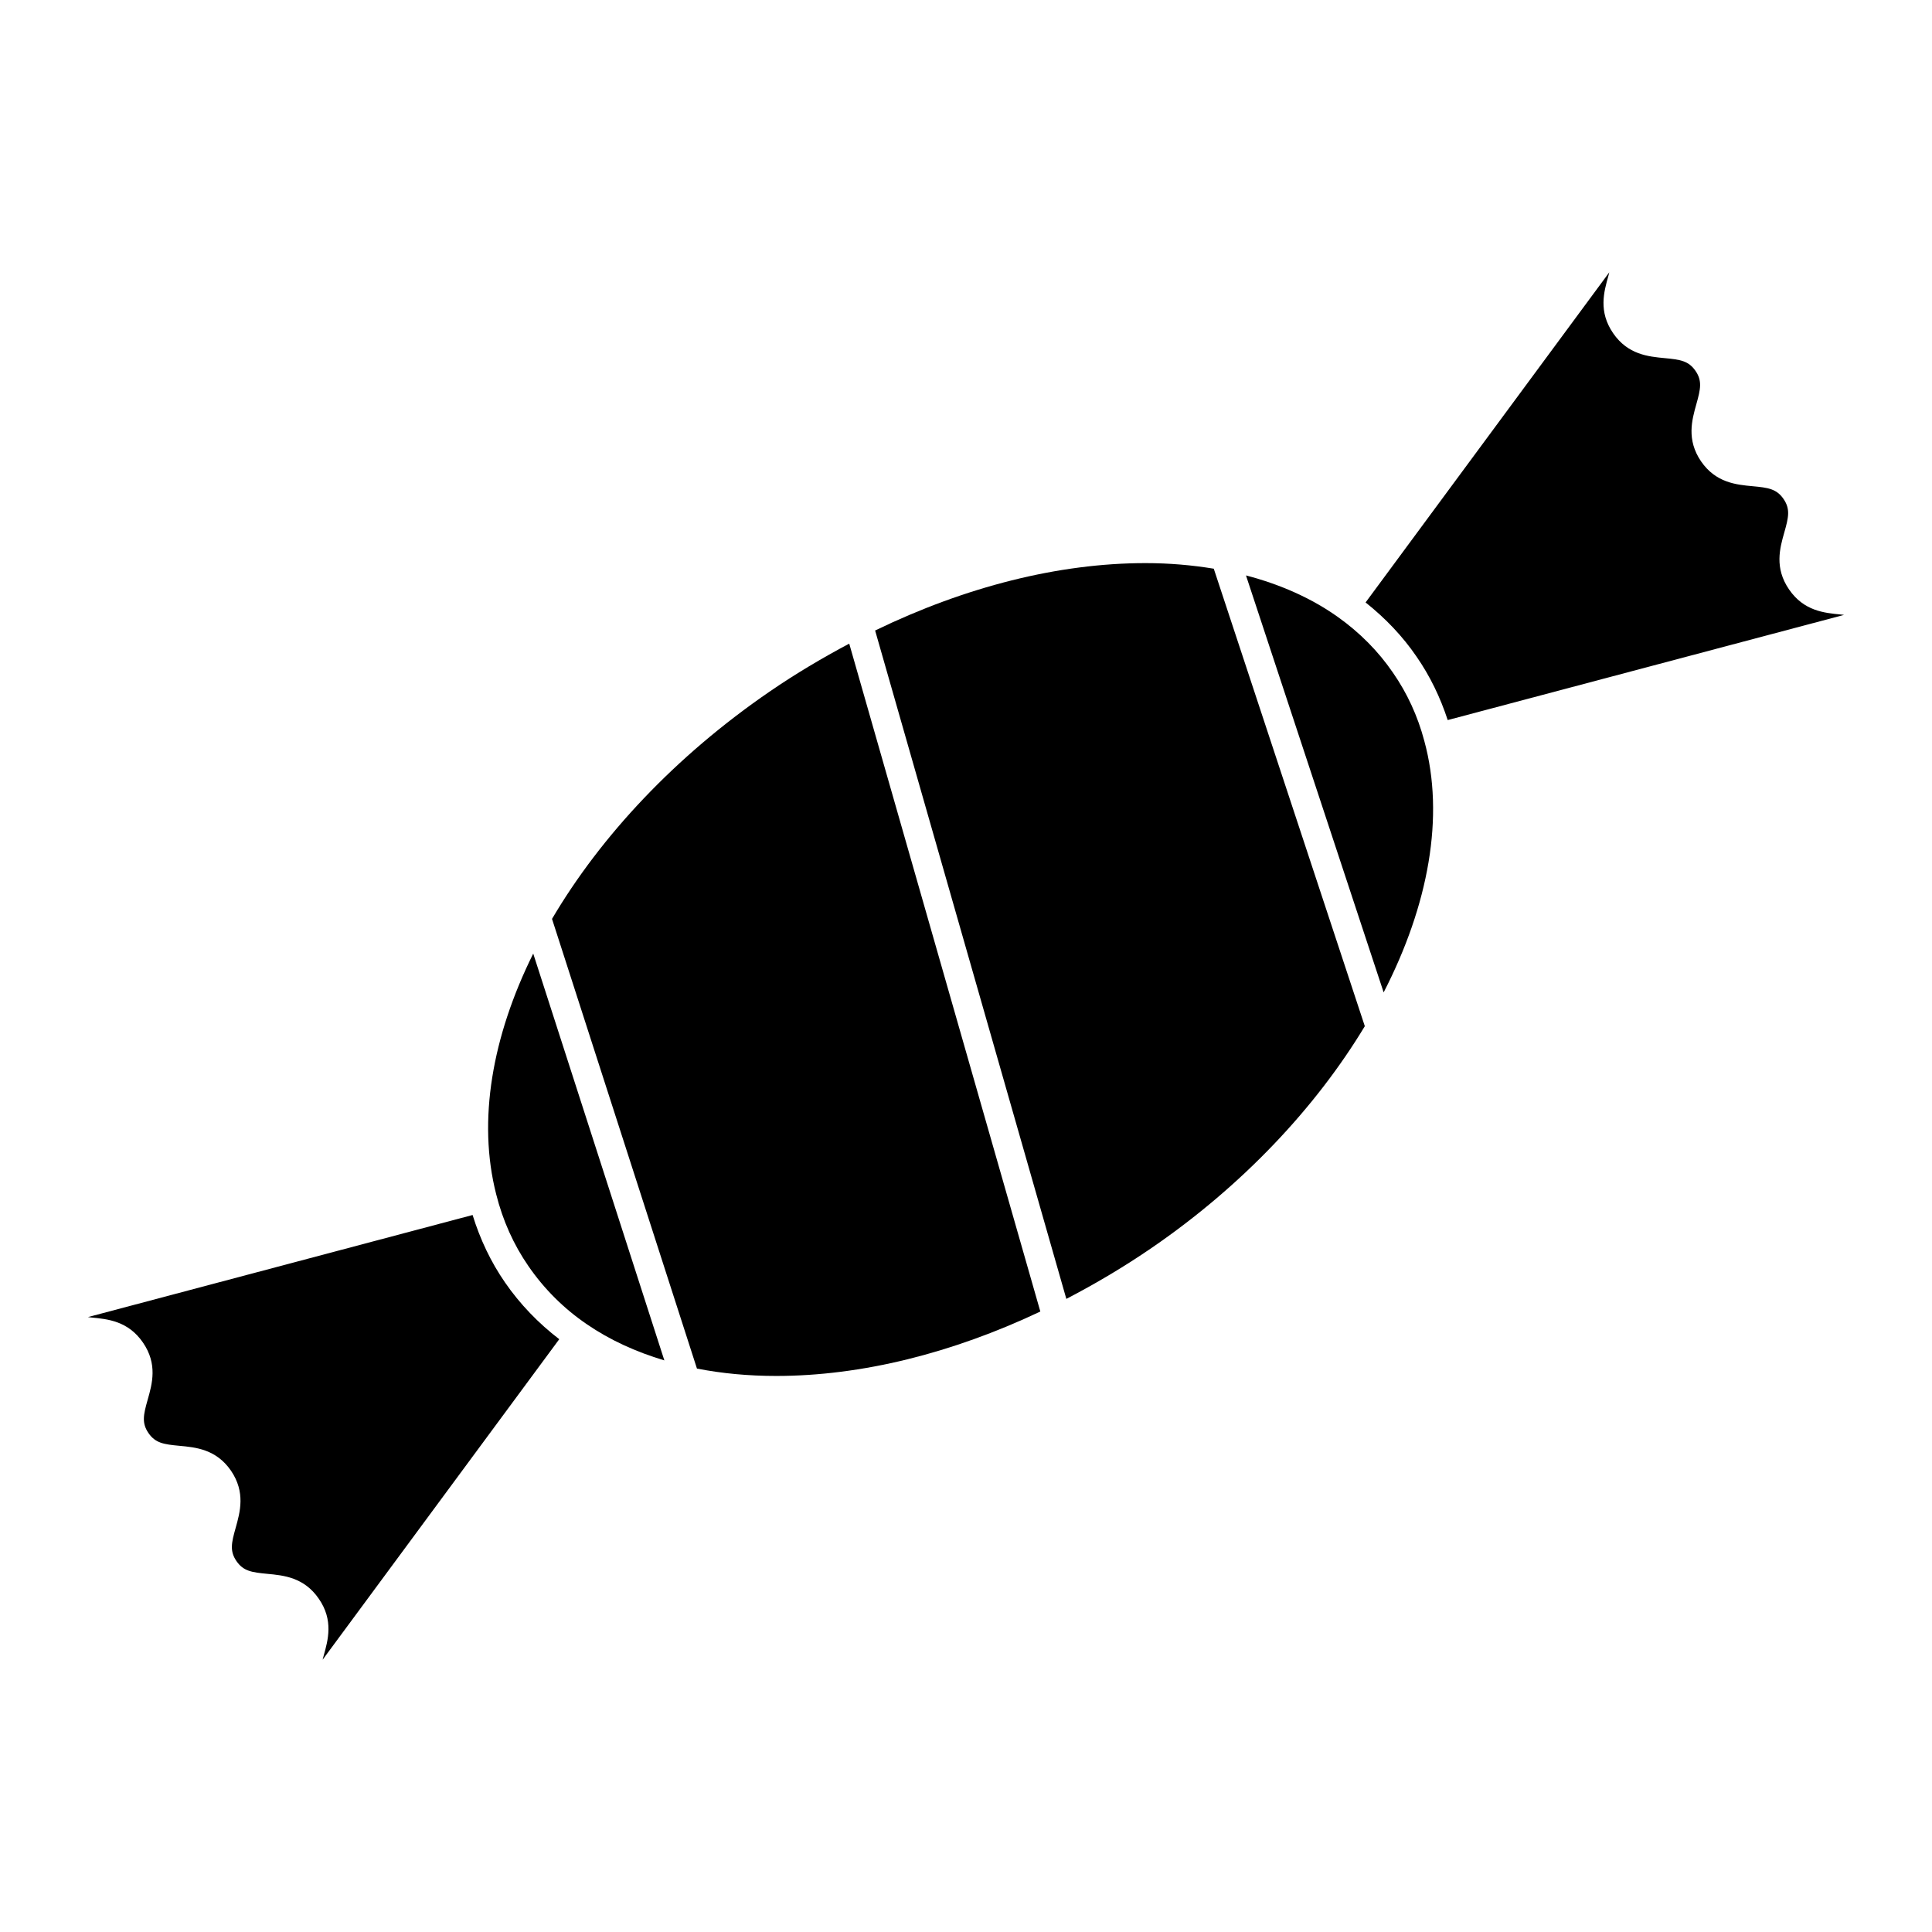 <?xml version="1.0" encoding="UTF-8"?>
<!-- Uploaded to: SVG Repo, www.svgrepo.com, Generator: SVG Repo Mixer Tools -->
<svg fill="#000000" width="800px" height="800px" version="1.1" viewBox="144 144 512 512" xmlns="http://www.w3.org/2000/svg">
 <g>
  <path d="m285.31 396.71c-10.891 21.961-14.797 44.266-9.82 63.762 1.742 6.969 4.621 13.383 8.566 19.086 4.195 6.086 9.406 11.262 15.492 15.402 5.984 4.106 12.902 7.281 20.512 9.562z"/>
  <path d="m206.67 557.71c1.82 2.656 4.051 2.984 8.156 3.371 4.352 0.406 9.77 0.922 13.668 6.613 3.926 5.684 2.453 10.926 1.266 15.145-0.105 0.367-0.168 0.66-0.262 1.004l62.711-84.941c-5.527-4.242-10.383-9.25-14.375-15.039-3.754-5.426-6.602-11.441-8.59-17.875l-101.94 27.055c0.309 0.035 0.555 0.074 0.887 0.105 4.352 0.414 9.77 0.926 13.695 6.641 3.926 5.715 2.445 10.949 1.25 15.156-1.125 3.961-1.621 6.156 0.211 8.828 1.84 2.676 4.07 2.996 8.188 3.379 4.344 0.402 9.754 0.906 13.672 6.586 3.898 5.727 2.422 10.965 1.246 15.168-1.117 3.953-1.613 6.144 0.215 8.805z"/>
  <path d="m505.69 415.95-40.027-121.24c-5.75-0.945-11.77-1.48-18.078-1.48-23.105 0-47.777 6.293-71.668 17.859l50.676 177.13c7.672-3.988 15.262-8.473 22.652-13.543 24.121-16.543 43.473-37.215 56.445-58.723z"/>
  <path d="m593.32 242.28c-1.82-2.66-4.047-2.988-8.148-3.371-4.359-0.414-9.777-0.922-13.68-6.613-3.926-5.719-2.449-10.957-1.258-15.164 0.102-0.359 0.156-0.637 0.246-0.969l-64.586 87.492c5.273 4.195 9.84 8.984 13.504 14.355 3.562 5.141 6.297 10.801 8.258 16.816l105.04-27.875c-0.309-0.031-0.551-0.07-0.887-0.102-4.348-0.414-9.77-0.922-13.688-6.637-3.926-5.719-2.449-10.953-1.25-15.16 1.125-3.961 1.613-6.152-0.215-8.82-1.84-2.68-4.074-3.004-8.188-3.379-4.336-0.402-9.754-0.906-13.668-6.586-3.906-5.727-2.43-10.965-1.25-15.164 1.113-3.977 1.602-6.168-0.227-8.824z"/>
  <path d="m521.45 340.33c-1.734-6.543-4.516-12.605-8.289-18.043-3.871-5.668-8.805-10.656-14.691-14.836-6.926-4.914-15.125-8.566-24.273-10.957l36.484 110.5c11.891-23.109 16.238-46.652 10.77-66.664z"/>
  <path d="m419.7 491.57-50.645-177c-7.117 3.785-14.16 7.945-21.027 12.66-25.043 17.16-44.812 38.336-57.738 60.289l38.41 119.17c6.602 1.289 13.633 1.953 21.004 1.953 22.57 0 46.633-6.023 69.996-17.074z"/>
 </g>
</svg>